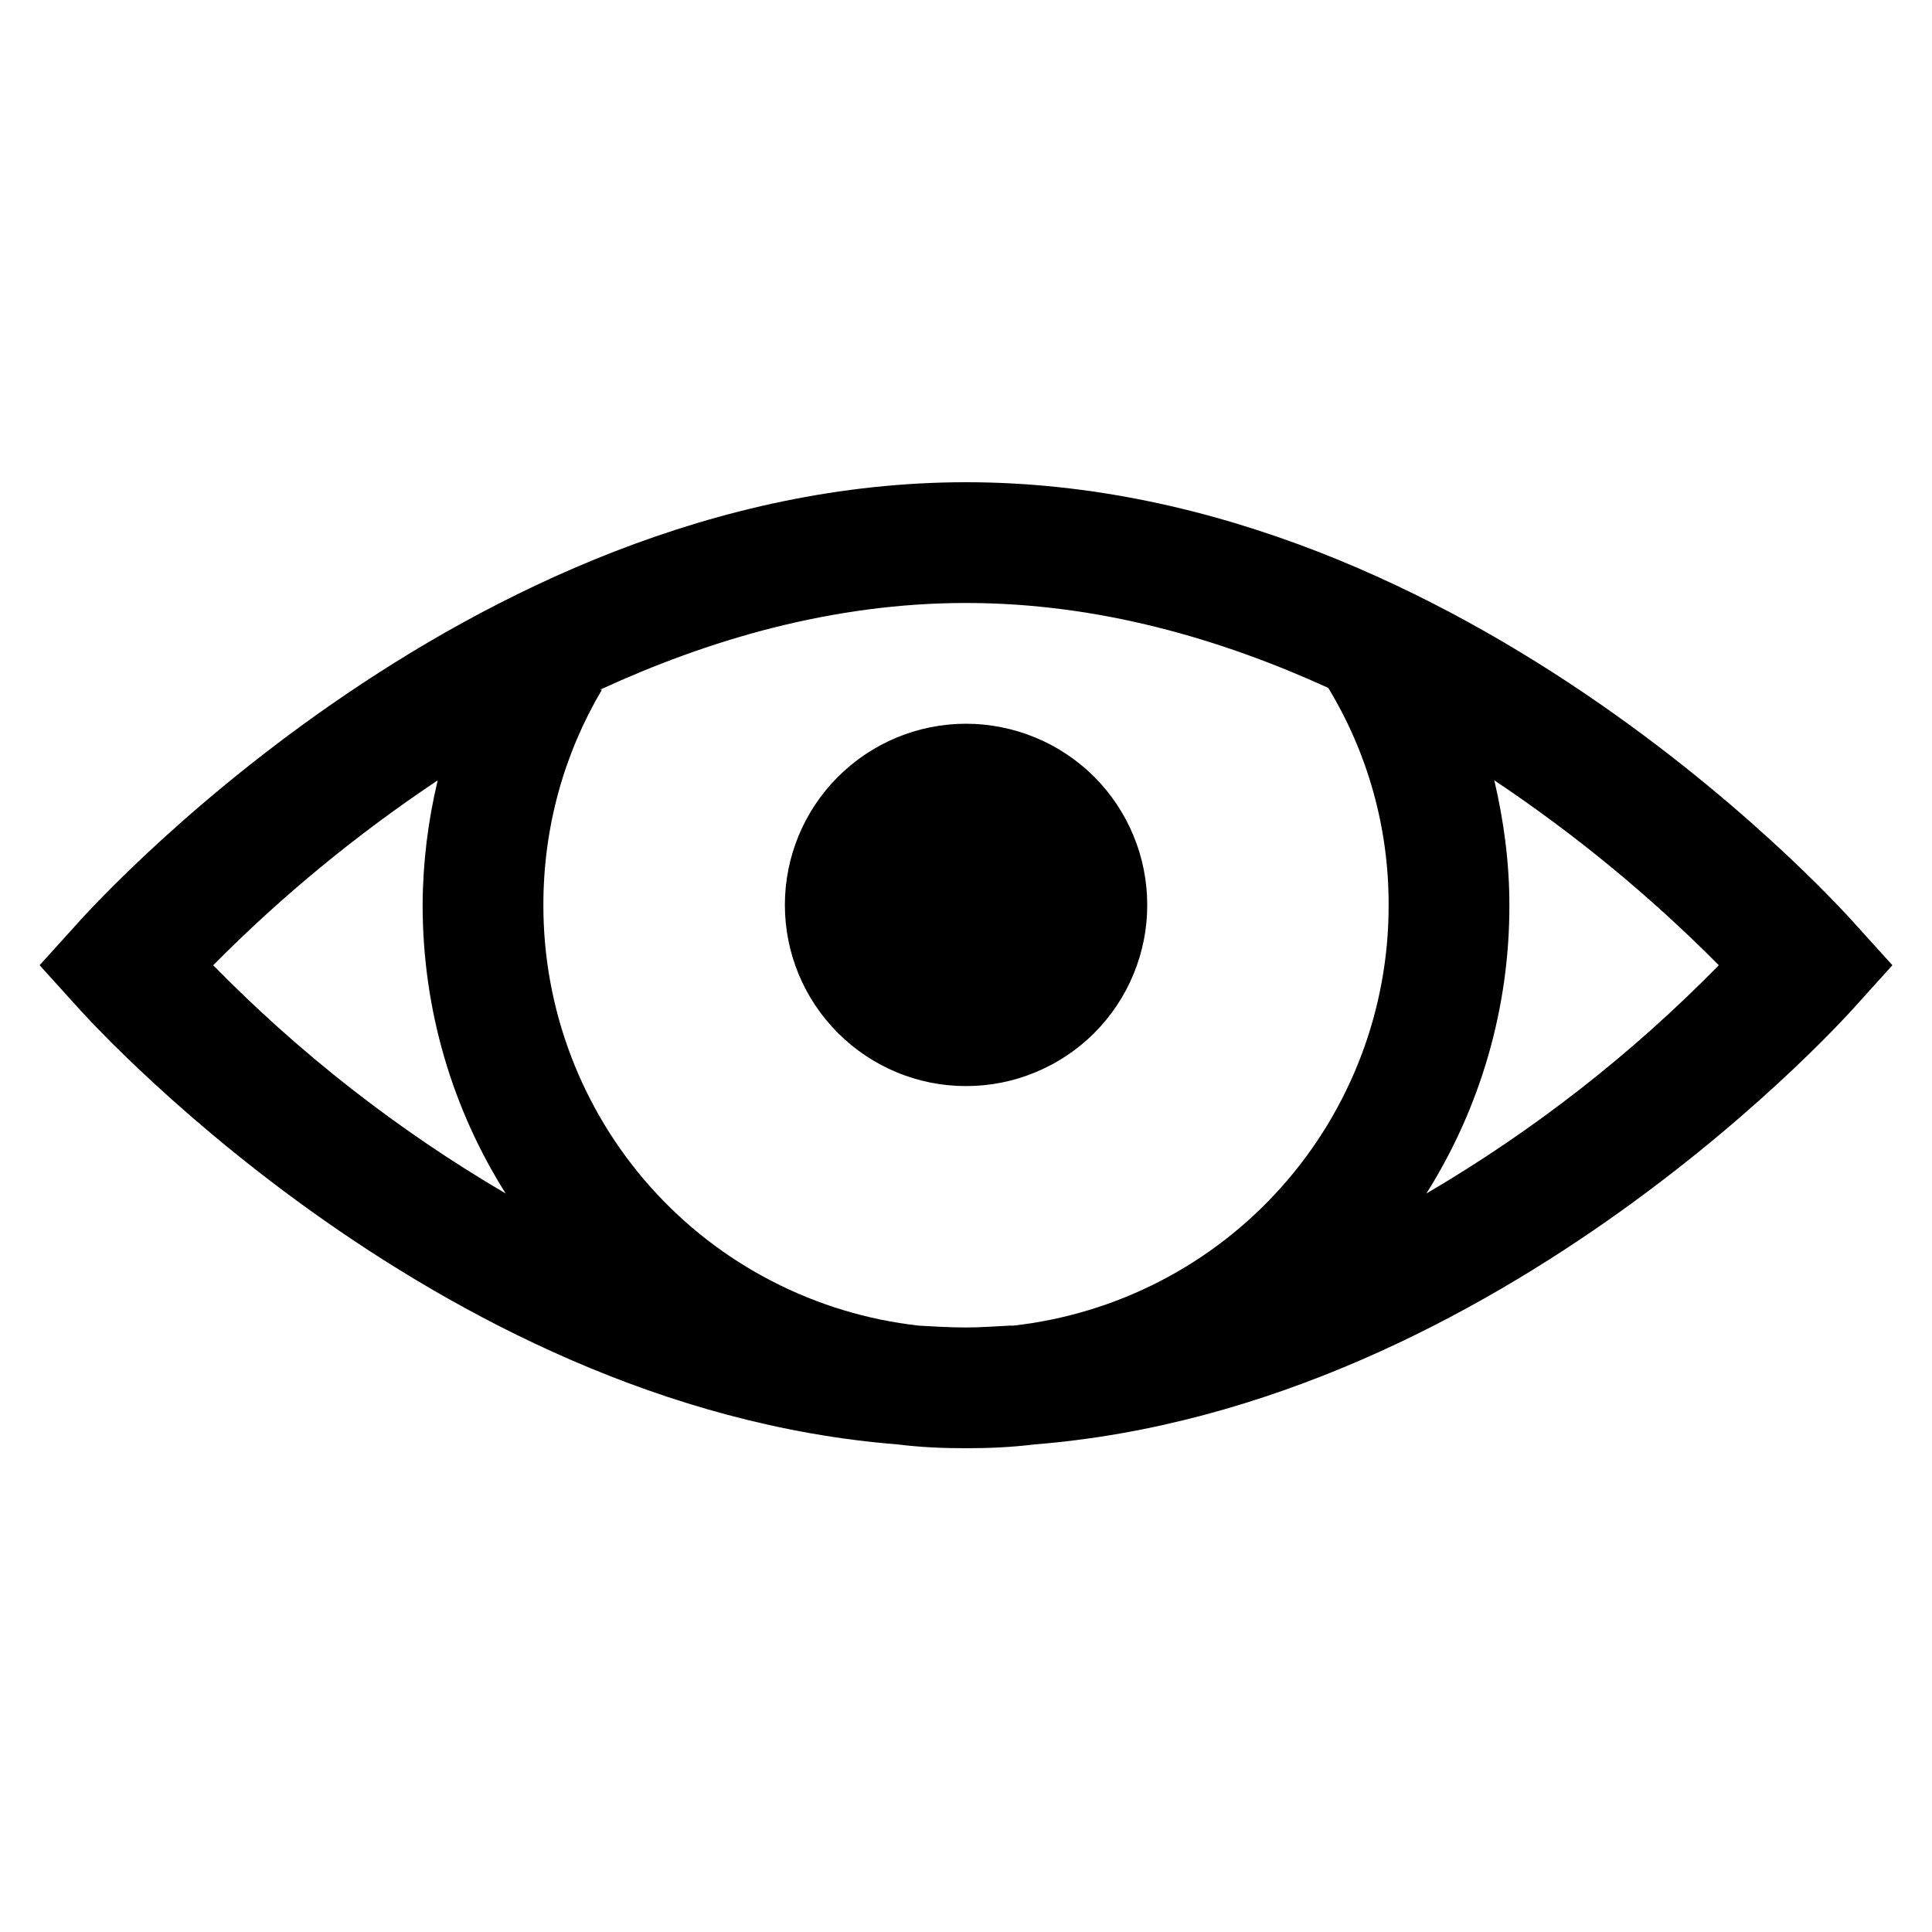 <svg width="20" height="20" viewBox="0 0 20 20" fill="none" xmlns="http://www.w3.org/2000/svg">
<g id="la:eye">
<path id="Vector" d="M10 4.992C4.79 4.992 0.781 9.582 0.781 9.582L0.41 9.992L0.781 10.402C0.781 10.402 4.436 14.57 9.297 14.953C9.529 14.982 9.761 14.992 10 14.992C10.239 14.992 10.471 14.982 10.703 14.953C15.564 14.57 19.219 10.403 19.219 10.403L19.59 9.992L19.219 9.582C19.219 9.582 15.21 4.992 10 4.992ZM10 6.242C11.377 6.242 12.646 6.618 13.75 7.121C14.161 7.798 14.377 8.575 14.375 9.367C14.378 10.445 13.982 11.485 13.265 12.289C12.548 13.093 11.559 13.603 10.488 13.723C10.476 13.725 10.461 13.72 10.45 13.723C10.3 13.73 10.151 13.742 10 13.742C9.834 13.742 9.673 13.732 9.512 13.723C8.441 13.603 7.452 13.093 6.735 12.289C6.018 11.485 5.623 10.445 5.625 9.367C5.625 8.552 5.845 7.792 6.231 7.14H6.211C7.323 6.628 8.608 6.242 10 6.242ZM10 7.492C9.503 7.492 9.026 7.69 8.674 8.042C8.322 8.394 8.125 8.871 8.125 9.368C8.125 9.866 8.323 10.343 8.675 10.694C9.027 11.046 9.504 11.244 10.001 11.243C10.248 11.243 10.492 11.195 10.719 11.1C10.947 11.006 11.153 10.868 11.328 10.694C11.502 10.519 11.64 10.313 11.734 10.085C11.828 9.857 11.877 9.614 11.876 9.367C11.876 9.121 11.828 8.877 11.733 8.649C11.639 8.422 11.501 8.215 11.327 8.041C11.152 7.867 10.946 7.729 10.718 7.635C10.49 7.541 10.246 7.492 10 7.492ZM4.531 8.078C4.43 8.501 4.377 8.933 4.375 9.367C4.375 10.463 4.688 11.489 5.235 12.355C4.125 11.705 3.107 10.911 2.207 9.992C2.915 9.277 3.694 8.637 4.531 8.078ZM15.469 8.078C16.306 8.637 17.085 9.278 17.793 9.992C16.893 10.911 15.875 11.705 14.766 12.355C15.329 11.461 15.628 10.425 15.625 9.367C15.625 8.92 15.566 8.494 15.469 8.078Z" fill="black"/>
</g>
</svg>
